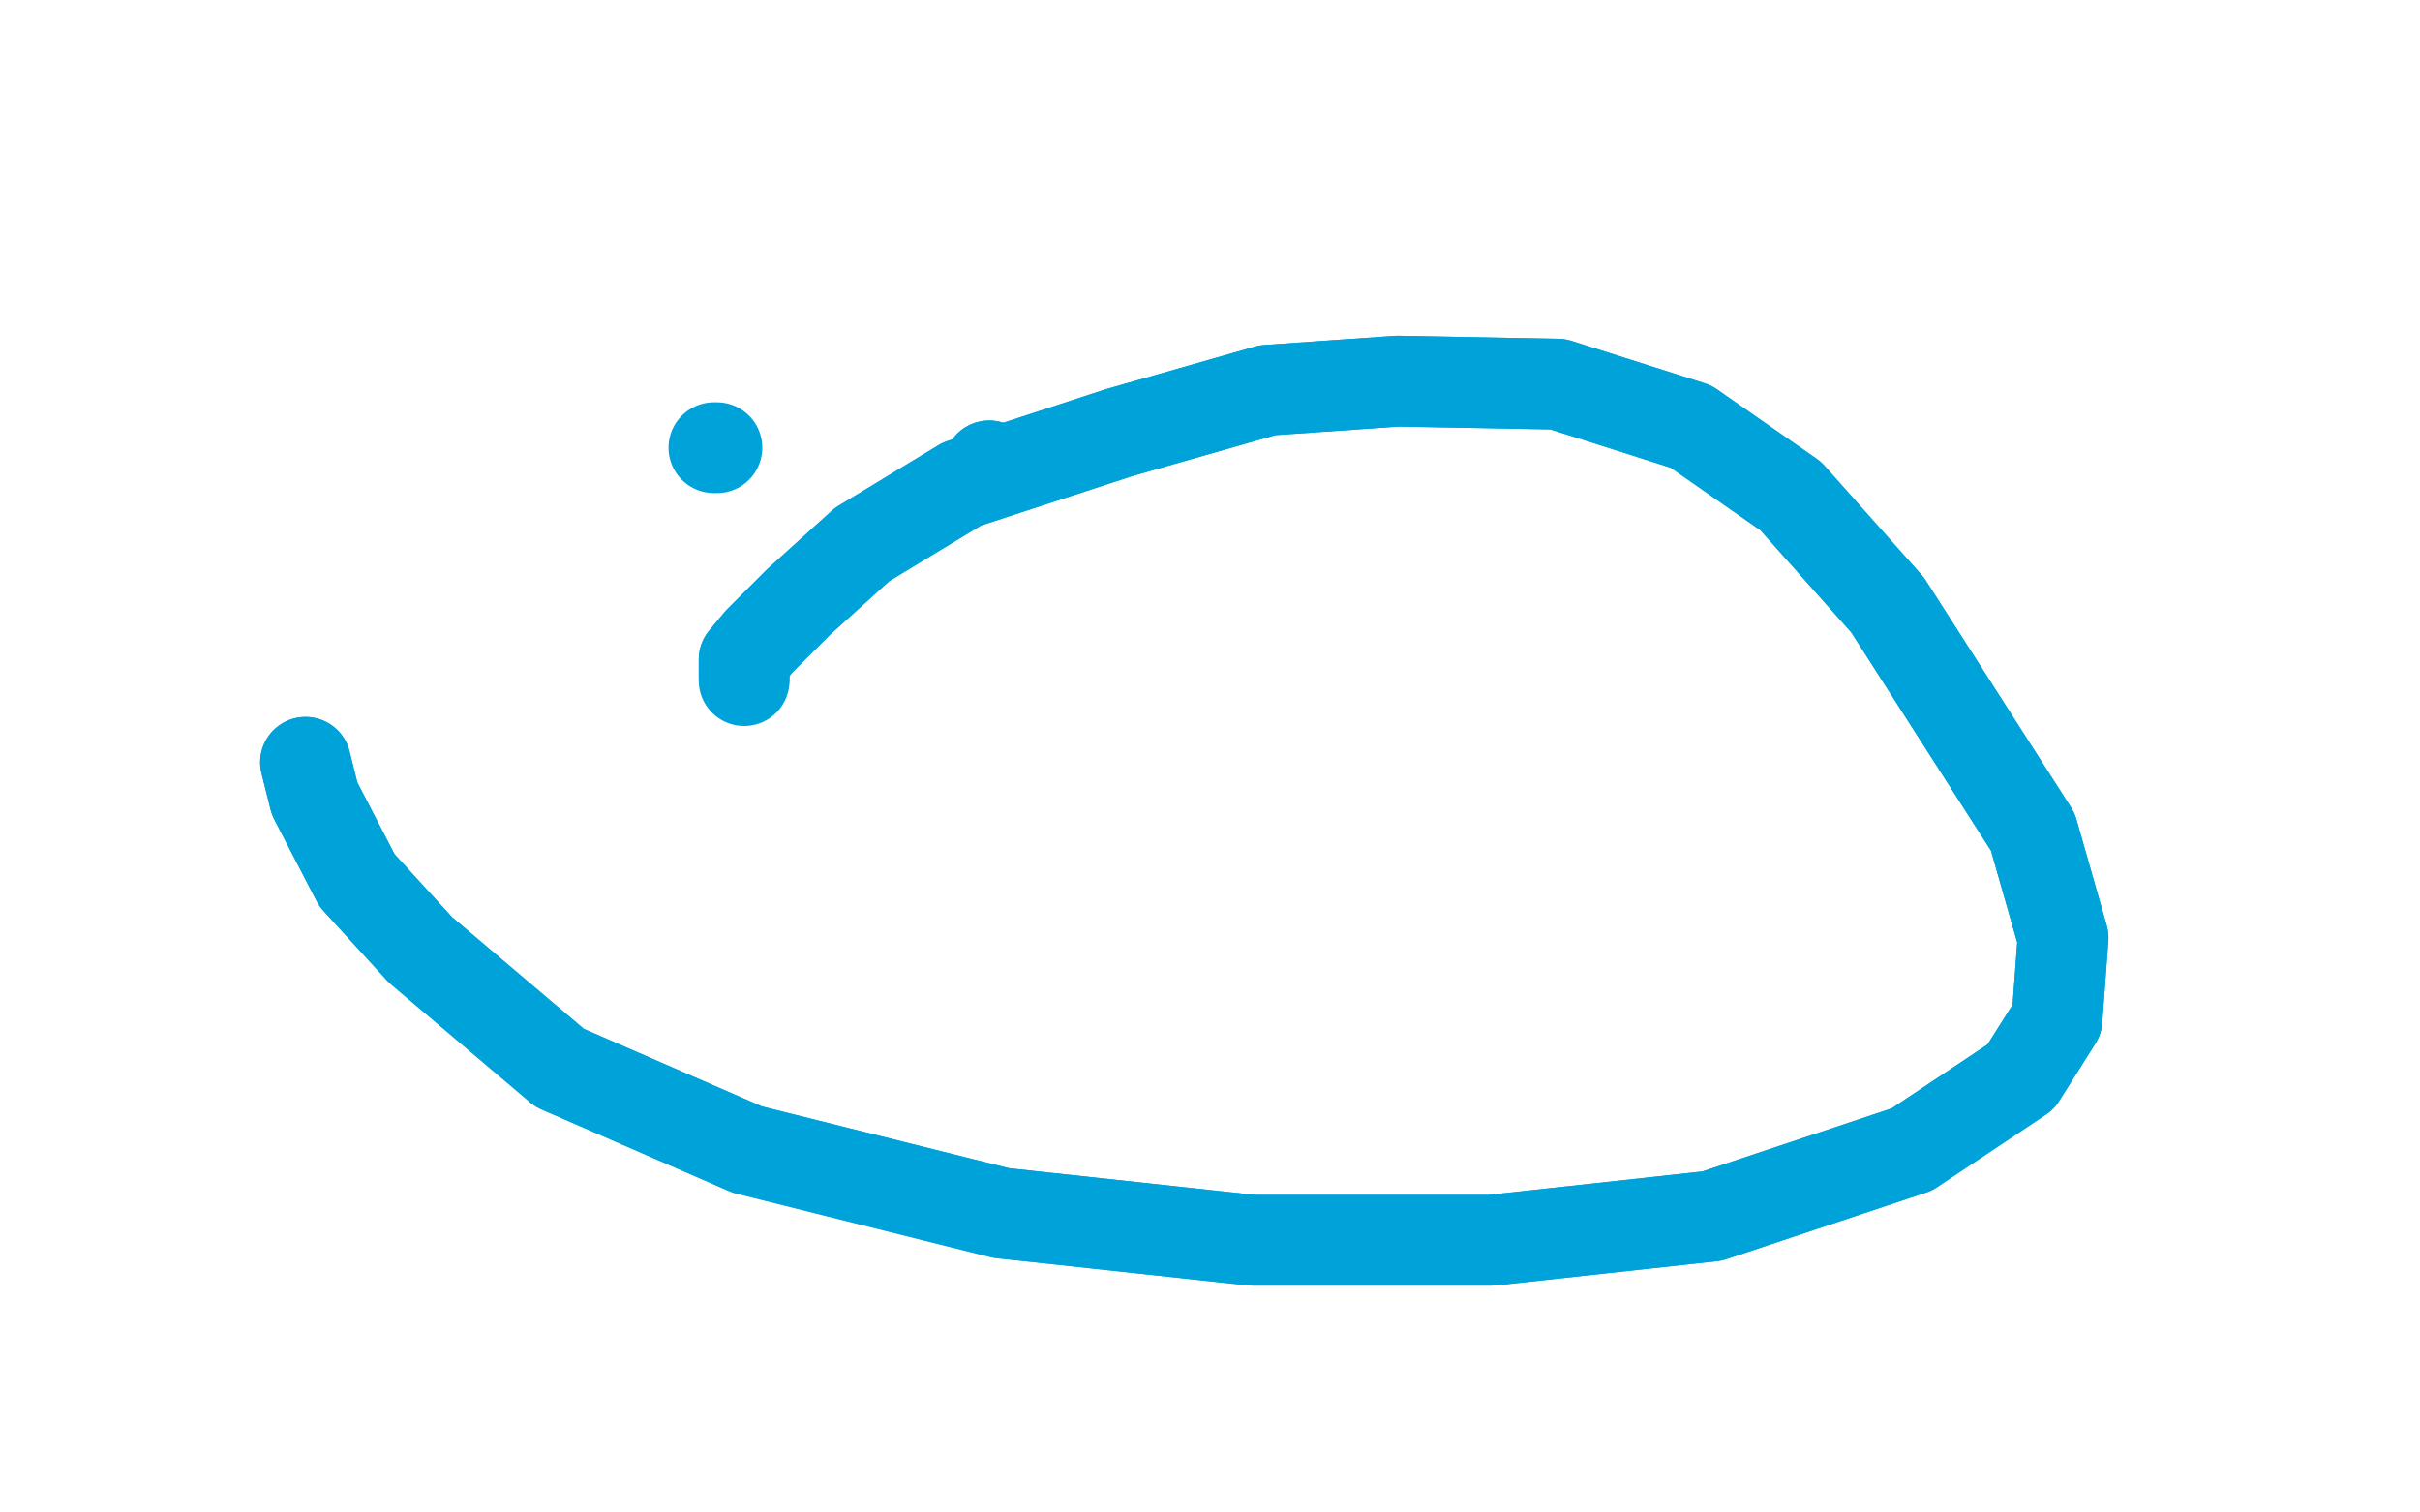 <?xml version="1.0" standalone="no"?>
<!DOCTYPE svg PUBLIC "-//W3C//DTD SVG 1.1//EN"
"http://www.w3.org/Graphics/SVG/1.1/DTD/svg11.dtd">

<svg width="800" height="500" version="1.1" xmlns="http://www.w3.org/2000/svg" xmlns:xlink="http://www.w3.org/1999/xlink" style="stroke-antialiasing: false"><desc>This SVG has been created on https://colorillo.com/</desc><rect x='0' y='0' width='800' height='500' style='fill: rgb(255,255,255); stroke-width:0' /><polyline points="327,154 327,155 327,155" style="fill: none; stroke: #00a3d9; stroke-width: 30; stroke-linejoin: round; stroke-linecap: round; stroke-antialiasing: false; stroke-antialias: 0; opacity: 1.0"/>
<polyline points="327,154 327,155" style="fill: none; stroke: #00a3d9; stroke-width: 30; stroke-linejoin: round; stroke-linecap: round; stroke-antialiasing: false; stroke-antialias: 0; opacity: 1.0"/>
<polyline points="237,148 236,148 236,148" style="fill: none; stroke: #00a3d9; stroke-width: 30; stroke-linejoin: round; stroke-linecap: round; stroke-antialiasing: false; stroke-antialias: 0; opacity: 1.0"/>
<polyline points="101,252 104,264 104,264 118,291 118,291 139,314 139,314 185,353 185,353 247,380 247,380 331,401 331,401 414,410 414,410 493,410 566,402 632,380 668,356 680,337 682,310 672,275 624,200 592,164 559,141 515,127 462,126 419,129 370,143 318,160 285,180 264,199 251,212 246,218 246,222 246,224" style="fill: none; stroke: #00a3d9; stroke-width: 30; stroke-linejoin: round; stroke-linecap: round; stroke-antialiasing: false; stroke-antialias: 0; opacity: 1.0"/>
<polyline points="101,252 104,264 104,264 118,291 118,291 139,314 139,314 185,353 185,353 247,380 247,380 331,401 331,401 414,410 493,410 566,402 632,380 668,356 680,337 682,310 672,275 624,200 592,164 559,141 515,127 462,126 419,129 370,143 318,160 285,180 264,199 251,212 246,218 246,222 246,224 246,225" style="fill: none; stroke: #00a3d9; stroke-width: 30; stroke-linejoin: round; stroke-linecap: round; stroke-antialiasing: false; stroke-antialias: 0; opacity: 1.0"/>
</svg>
